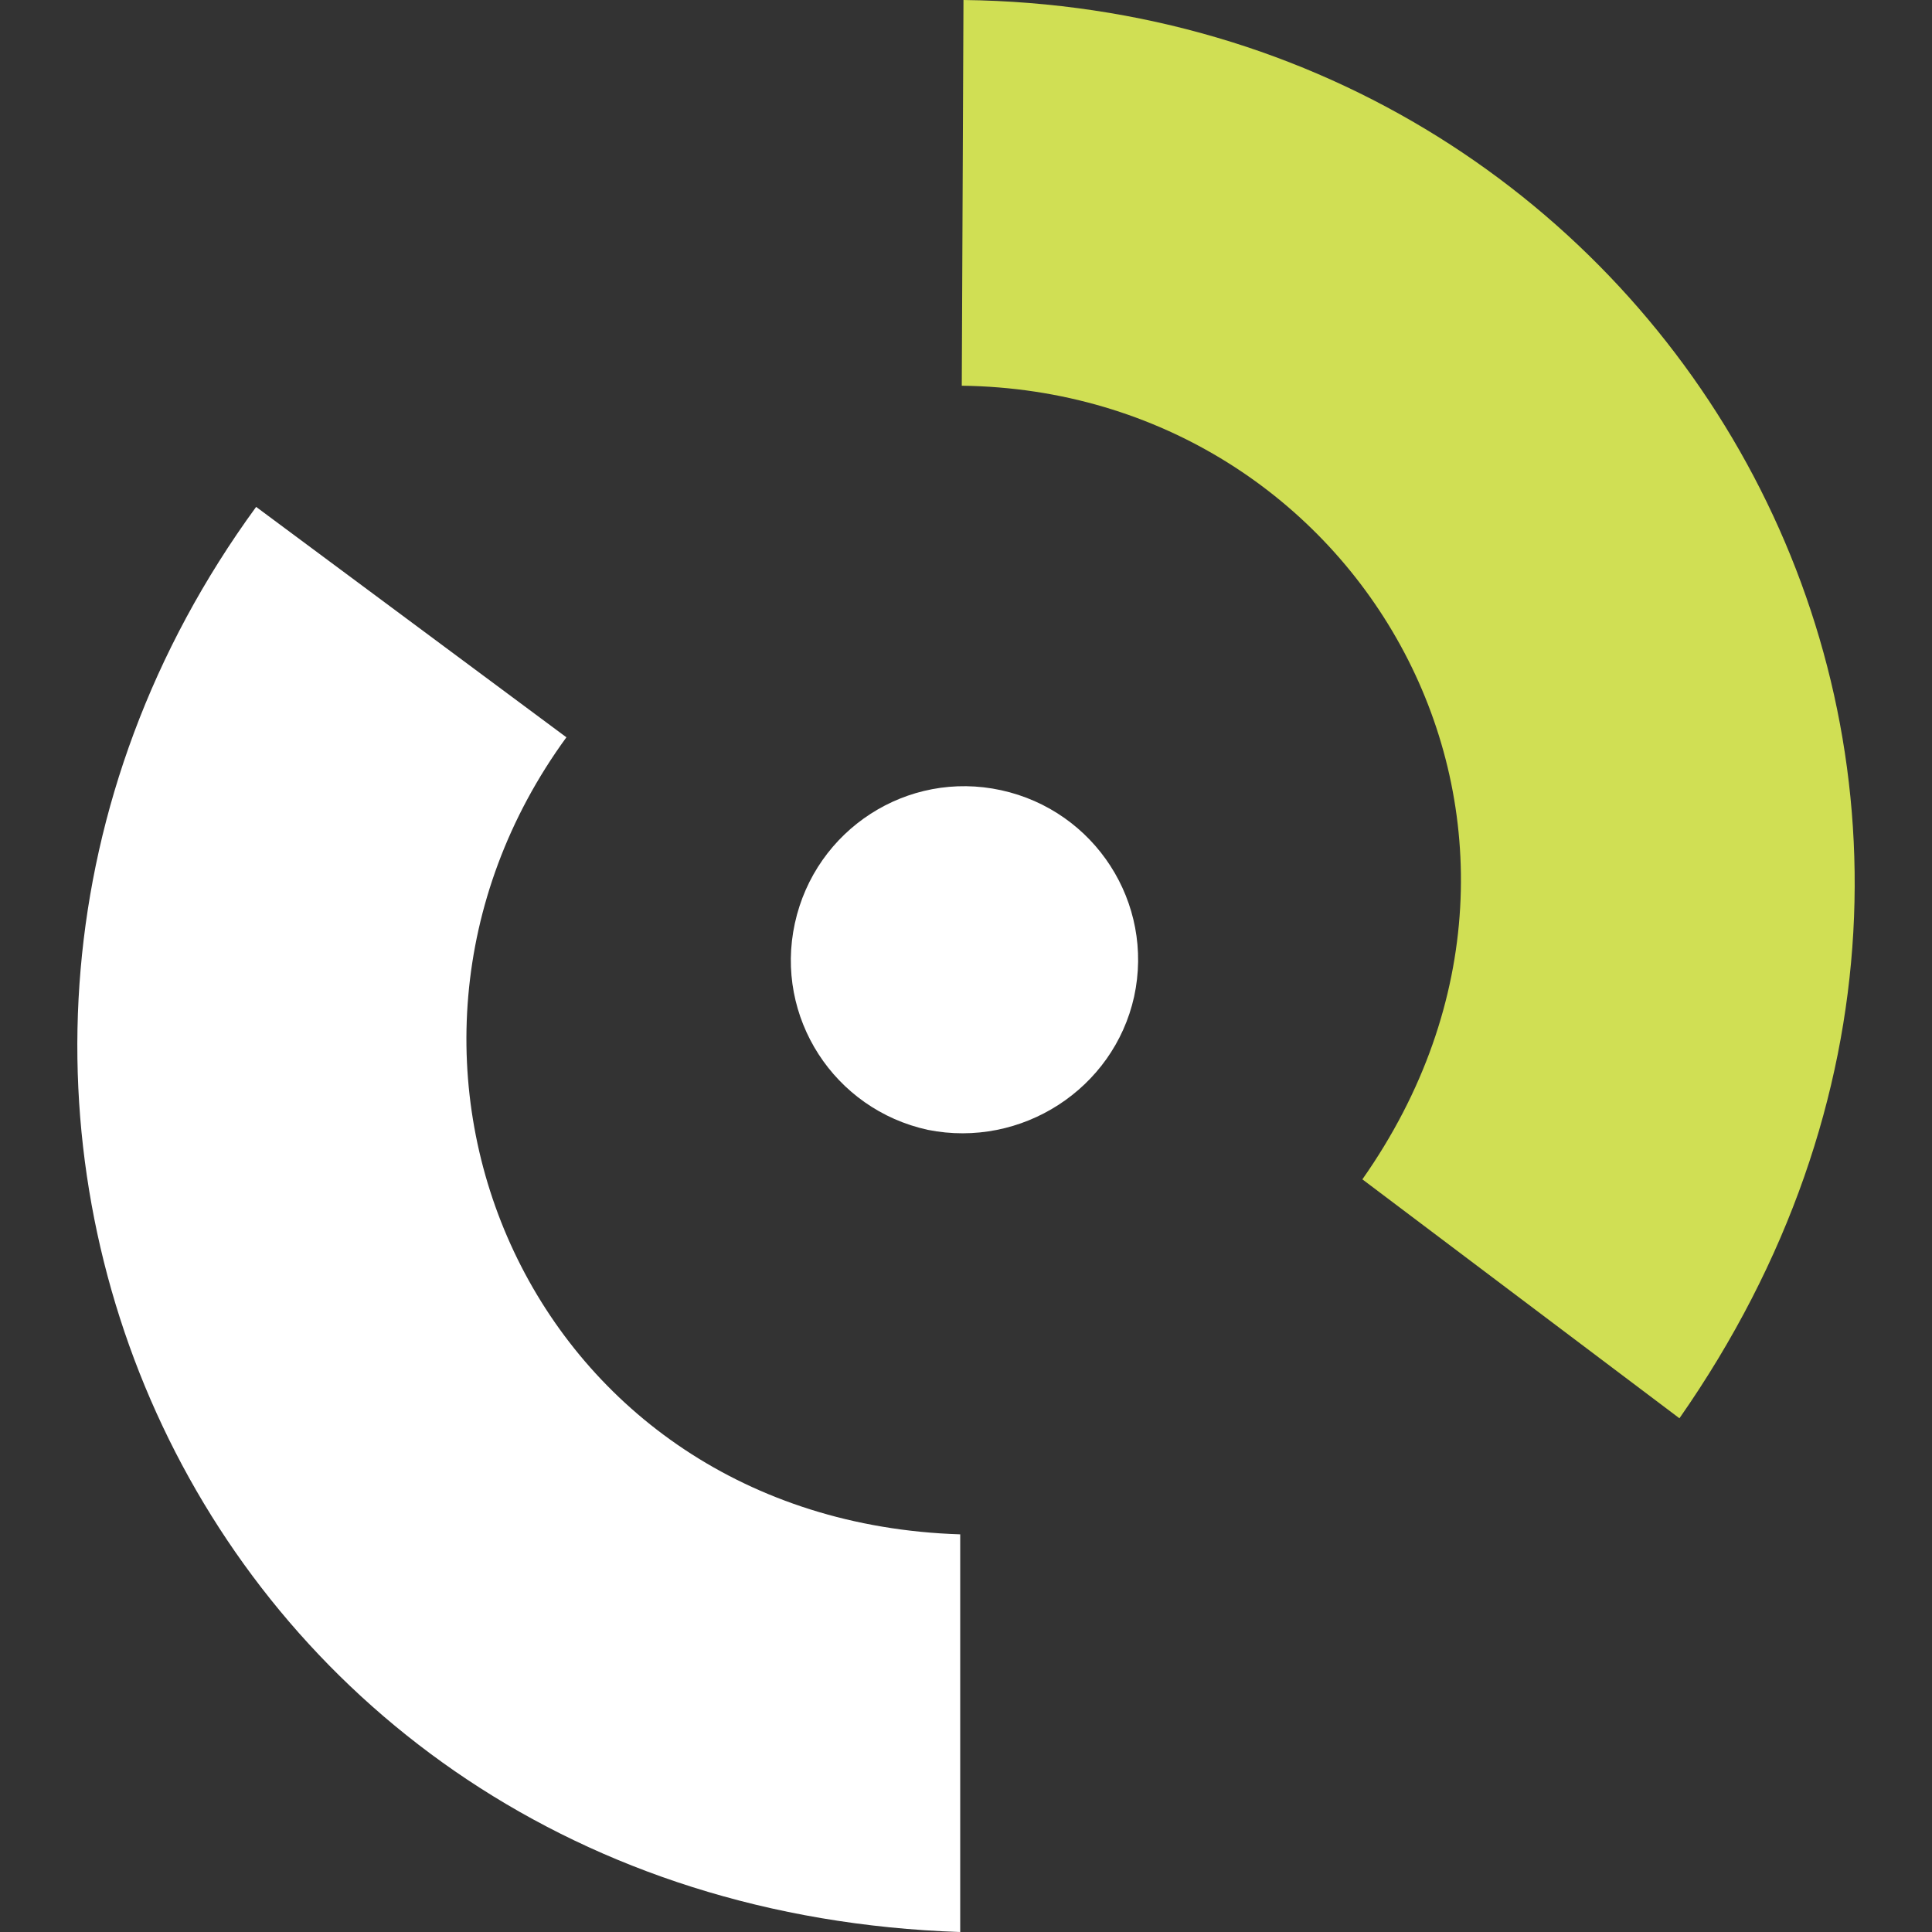 <?xml version="1.0" encoding="UTF-8"?>
<svg version="1.1" viewBox="0 0 500 500" xmlns="http://www.w3.org/2000/svg">
 <rect x="0" y="0" width="500" height="500" fill="#333333" stroke="none"/>
 <g>
  <path class="st0" d="m248.91 99.823c103.23 1.325 167.64 114.4 103.67 205.39l82.056 61.837c113.82-162.99-0.882-364.84-185.29-367.05l-0.441 99.823" fill="#d0df54" stroke-width="4.414"/>
  <g transform="matrix(4.412 0 0 4.417 -152.99 -186.84)" fill="#fff">
   <path class="st2" d="m101.2 100.7c1.2-5.5-2.3-10.9-7.8-12.1s-10.9 2.3-12.1 7.8 2.3 10.9 7.8 12.1c5.5 1.1 10.9-2.4 12.1-7.8"/>
   <path class="st2" d="m67.9 85.5c-13.8 18.9-2.1 45.9 23.1 46.7v23.3c-45-1.5-66-49.7-41.3-83.5l18.2 13.5"/>
  </g>
 </g>
</svg>
